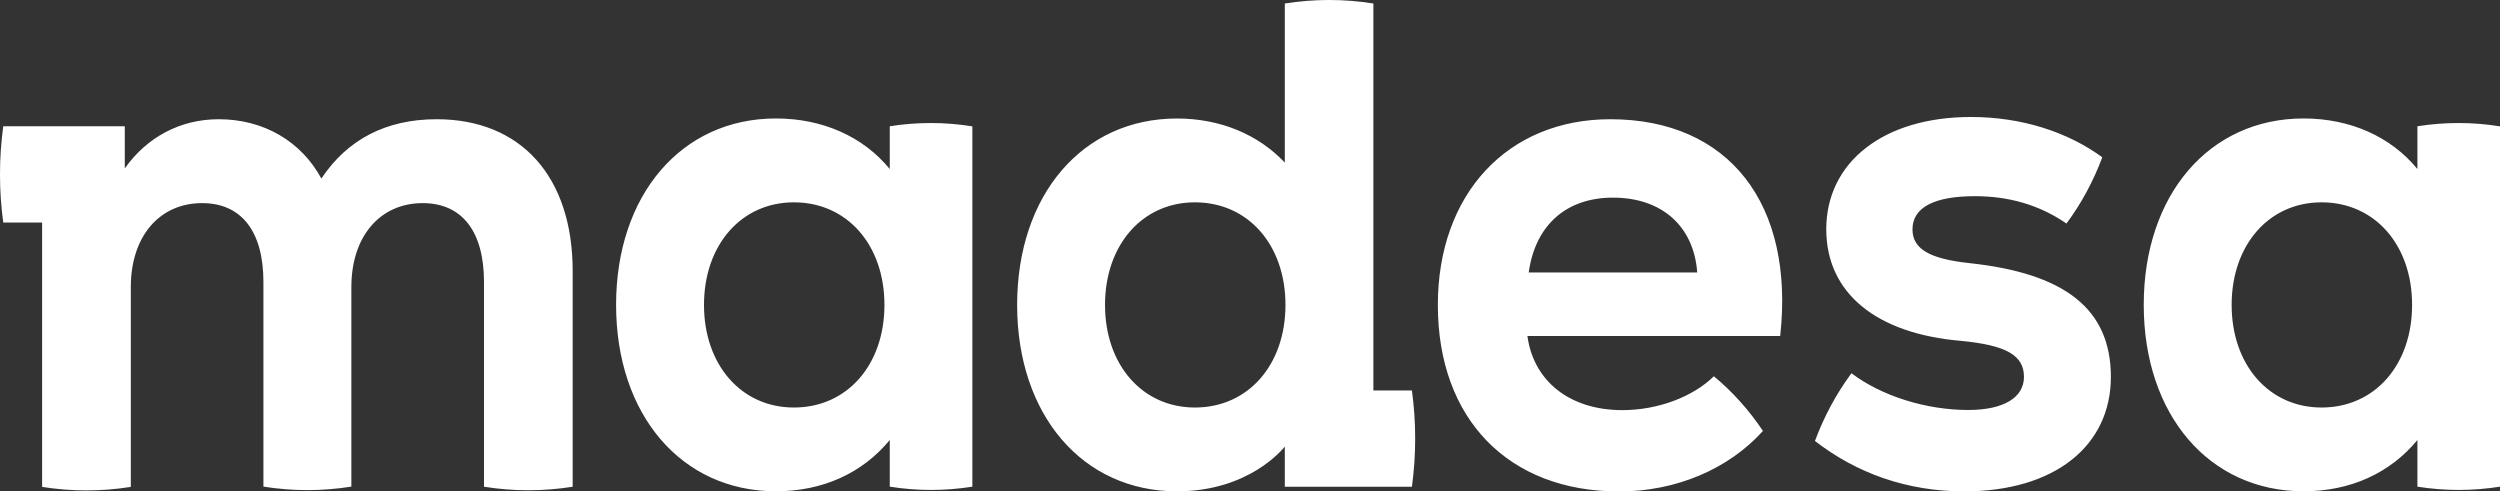 <svg width="117" height="23" viewBox="0 0 117 23" fill="none" xmlns="http://www.w3.org/2000/svg">
<rect x="0" y="0" width="117" height="23" fill="#333333" stroke="none"/>
<g id="Frame" clip-path="url(#clip0_10560_73)">
<path id="Vector" d="M41.641 5.909V7.911C40.395 6.389 38.493 5.544 36.313 5.544C31.887 5.544 28.833 9.13 28.833 14.268C28.833 19.405 31.887 22.992 36.313 22.992C38.493 22.992 40.364 22.147 41.641 20.591V22.776C42.922 22.98 44.224 22.98 45.506 22.776V5.913C44.224 5.707 42.922 5.706 41.641 5.909ZM37.154 19.072C34.694 19.072 32.947 17.077 32.947 14.27C32.947 11.464 34.692 9.469 37.154 9.469C39.647 9.469 41.392 11.464 41.392 14.27C41.392 17.077 39.647 19.072 37.154 19.072ZM113.135 5.909V7.911C111.889 6.389 109.984 5.544 107.807 5.544C103.381 5.544 100.327 9.13 100.327 14.268C100.327 19.405 103.381 22.992 107.807 22.992C109.988 22.992 111.858 22.147 113.135 20.591V22.776C114.417 22.98 115.719 22.98 117 22.776V5.913C115.719 5.707 114.417 5.706 113.135 5.909ZM108.648 19.072C106.189 19.072 104.441 17.077 104.441 14.27C104.441 11.464 106.186 9.469 108.648 9.469C111.142 9.469 112.886 11.464 112.886 14.27C112.886 17.077 111.142 19.072 108.648 19.072ZM75.362 5.58C70.55 5.58 67.291 9.083 67.291 14.274C67.291 19.597 70.582 23 75.769 23C78.439 23 80.892 21.955 82.506 20.169C81.86 19.198 81.085 18.336 80.209 17.609C79.215 18.586 77.569 19.194 75.923 19.194C73.439 19.194 71.762 17.812 71.483 15.724H83.313C83.995 9.556 80.921 5.58 75.362 5.58ZM71.544 12.752C71.851 10.529 73.311 9.249 75.486 9.249C77.785 9.249 79.275 10.597 79.43 12.752H71.544ZM98.789 17.638C98.789 20.872 96.15 22.996 91.927 22.996C89.257 22.996 86.896 22.154 84.94 20.637C85.364 19.496 85.938 18.428 86.648 17.468C88.076 18.546 90.157 19.187 92.113 19.187C93.759 19.187 94.722 18.614 94.722 17.636C94.722 16.625 93.883 16.154 91.771 15.952C87.827 15.618 85.469 13.728 85.469 10.729C85.469 7.596 88.139 5.475 92.238 5.475C94.629 5.475 96.773 6.182 98.387 7.361C97.971 8.478 97.406 9.523 96.711 10.461C95.437 9.585 94.009 9.181 92.425 9.181C90.503 9.181 89.504 9.72 89.504 10.731C89.504 11.641 90.281 12.112 92.174 12.315C96.614 12.791 98.789 14.441 98.789 17.642V17.638ZM26.801 12.687V22.779C25.425 22.999 24.027 22.999 22.651 22.779V13.195C22.651 10.826 21.621 9.506 19.781 9.506C17.783 9.506 16.444 11.063 16.444 13.432V22.773C15.079 22.992 13.693 22.992 12.328 22.773V13.195C12.328 10.826 11.299 9.506 9.459 9.506C7.46 9.506 6.122 11.063 6.122 13.432V22.787C4.746 23.006 3.348 23.006 1.971 22.787V10.414H0.152C-0.051 8.921 -0.051 7.403 0.152 5.91H5.84V7.882C6.869 6.426 8.428 5.58 10.237 5.58C12.358 5.58 14.105 6.63 15.04 8.355C16.257 6.528 18.066 5.58 20.436 5.58C24.369 5.58 26.801 8.255 26.801 12.687ZM64.274 18.275V0.164C62.9 -0.055 61.504 -0.055 60.129 0.164V7.609C58.883 6.29 57.107 5.546 55.081 5.546C50.655 5.546 47.602 9.133 47.602 14.27C47.602 19.408 50.655 22.994 55.081 22.994C58.451 22.994 60.028 21.015 60.129 20.904V22.778H66.078C66.281 21.285 66.281 19.768 66.078 18.274L64.274 18.275ZM55.922 19.072C53.462 19.072 51.715 17.077 51.715 14.27C51.715 11.464 53.46 9.469 55.922 9.469C58.416 9.469 60.16 11.464 60.16 14.27C60.16 17.077 58.414 19.072 55.922 19.072Z" fill="white"/>
</g>
<defs>
<clipPath id="clip0_10560_73">
<rect width="117" height="23" fill="white"/>
</clipPath>
</defs>
</svg>
